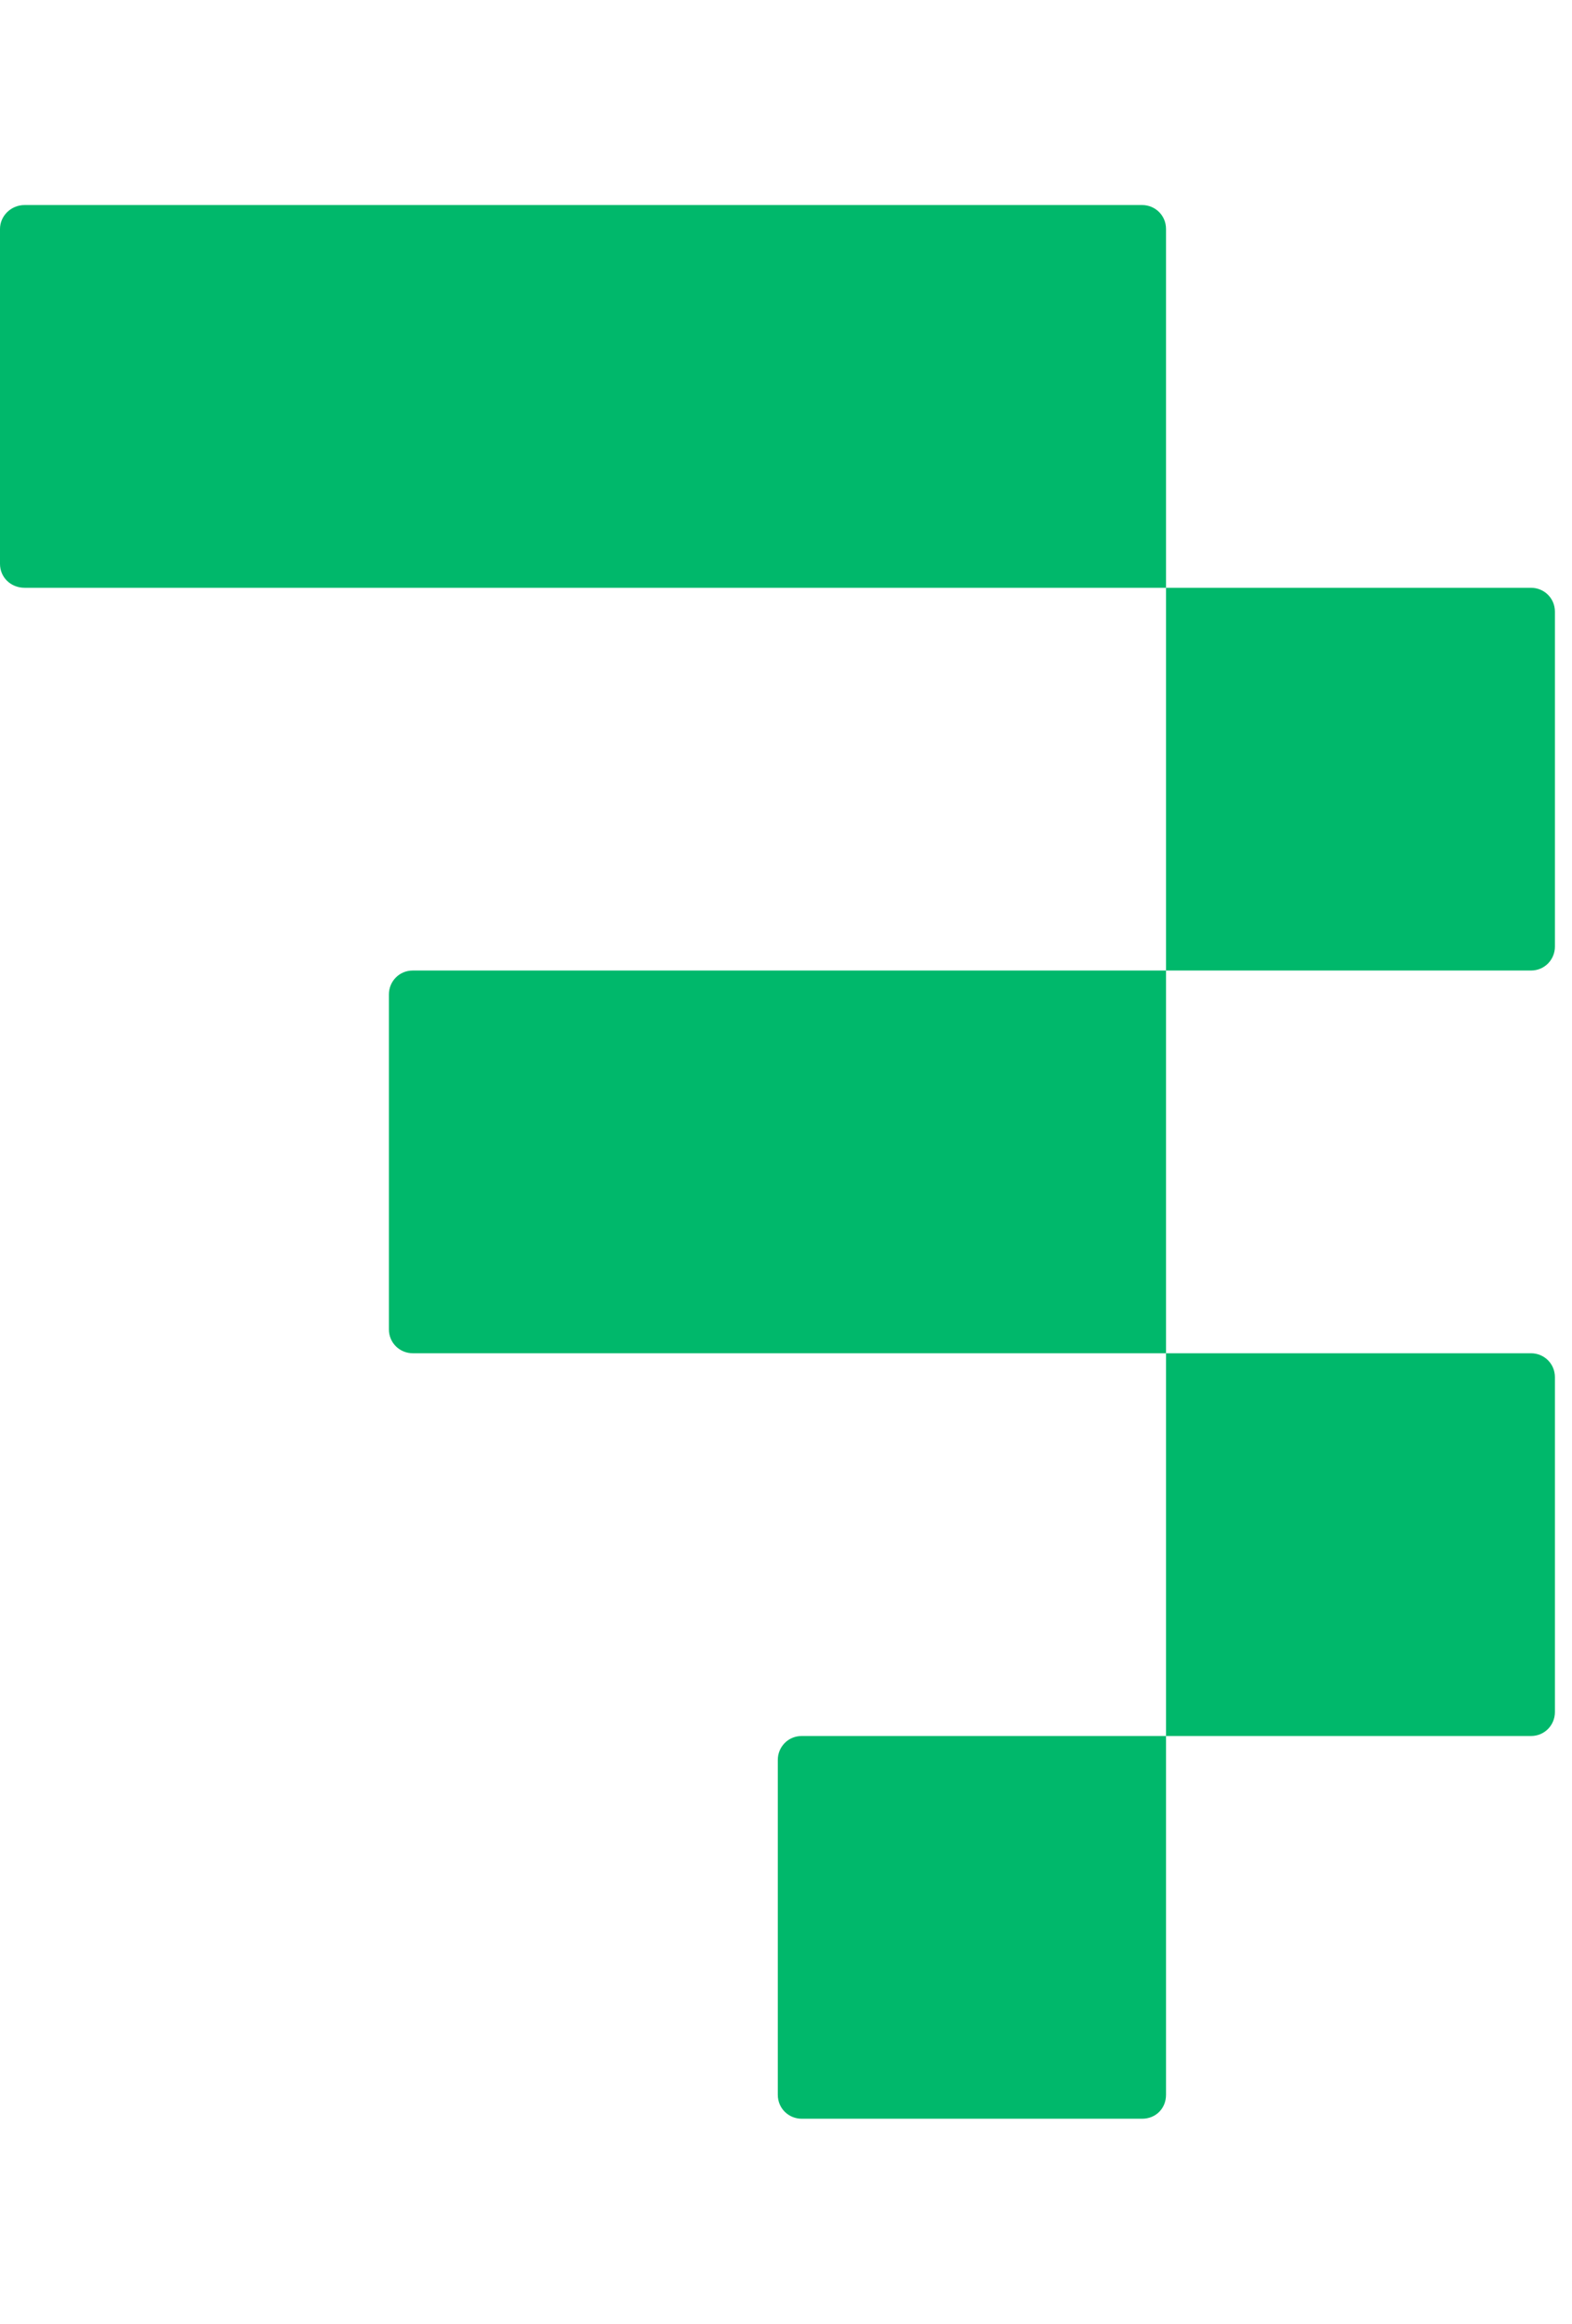 <svg xmlns="http://www.w3.org/2000/svg" width="23" height="34" fill="#00B86B"><path fill="#00B86B" d="M.36 8.6h16.7v5.6H6.04c-.2 0-.35.16-.35.35v4.9c0 .2.16.35.35.35h11.02v5.6h-5.33c-.2 0-.35.16-.35.35v4.9c0 .2.16.35.35.35h4.98c.2 0 .35-.15.35-.35V25.4h5.34c.2 0 .35-.16.35-.35v-4.9c0-.2-.16-.35-.35-.35h-5.34v-5.6h5.34c.2 0 .35-.16.35-.35v-4.9c0-.2-.16-.35-.35-.35h-5.34V3.35c0-.2-.16-.35-.35-.35H.36c-.2 0-.36.16-.36.35v4.9c0 .2.16.35.36.35ZM44.41"></path></svg>